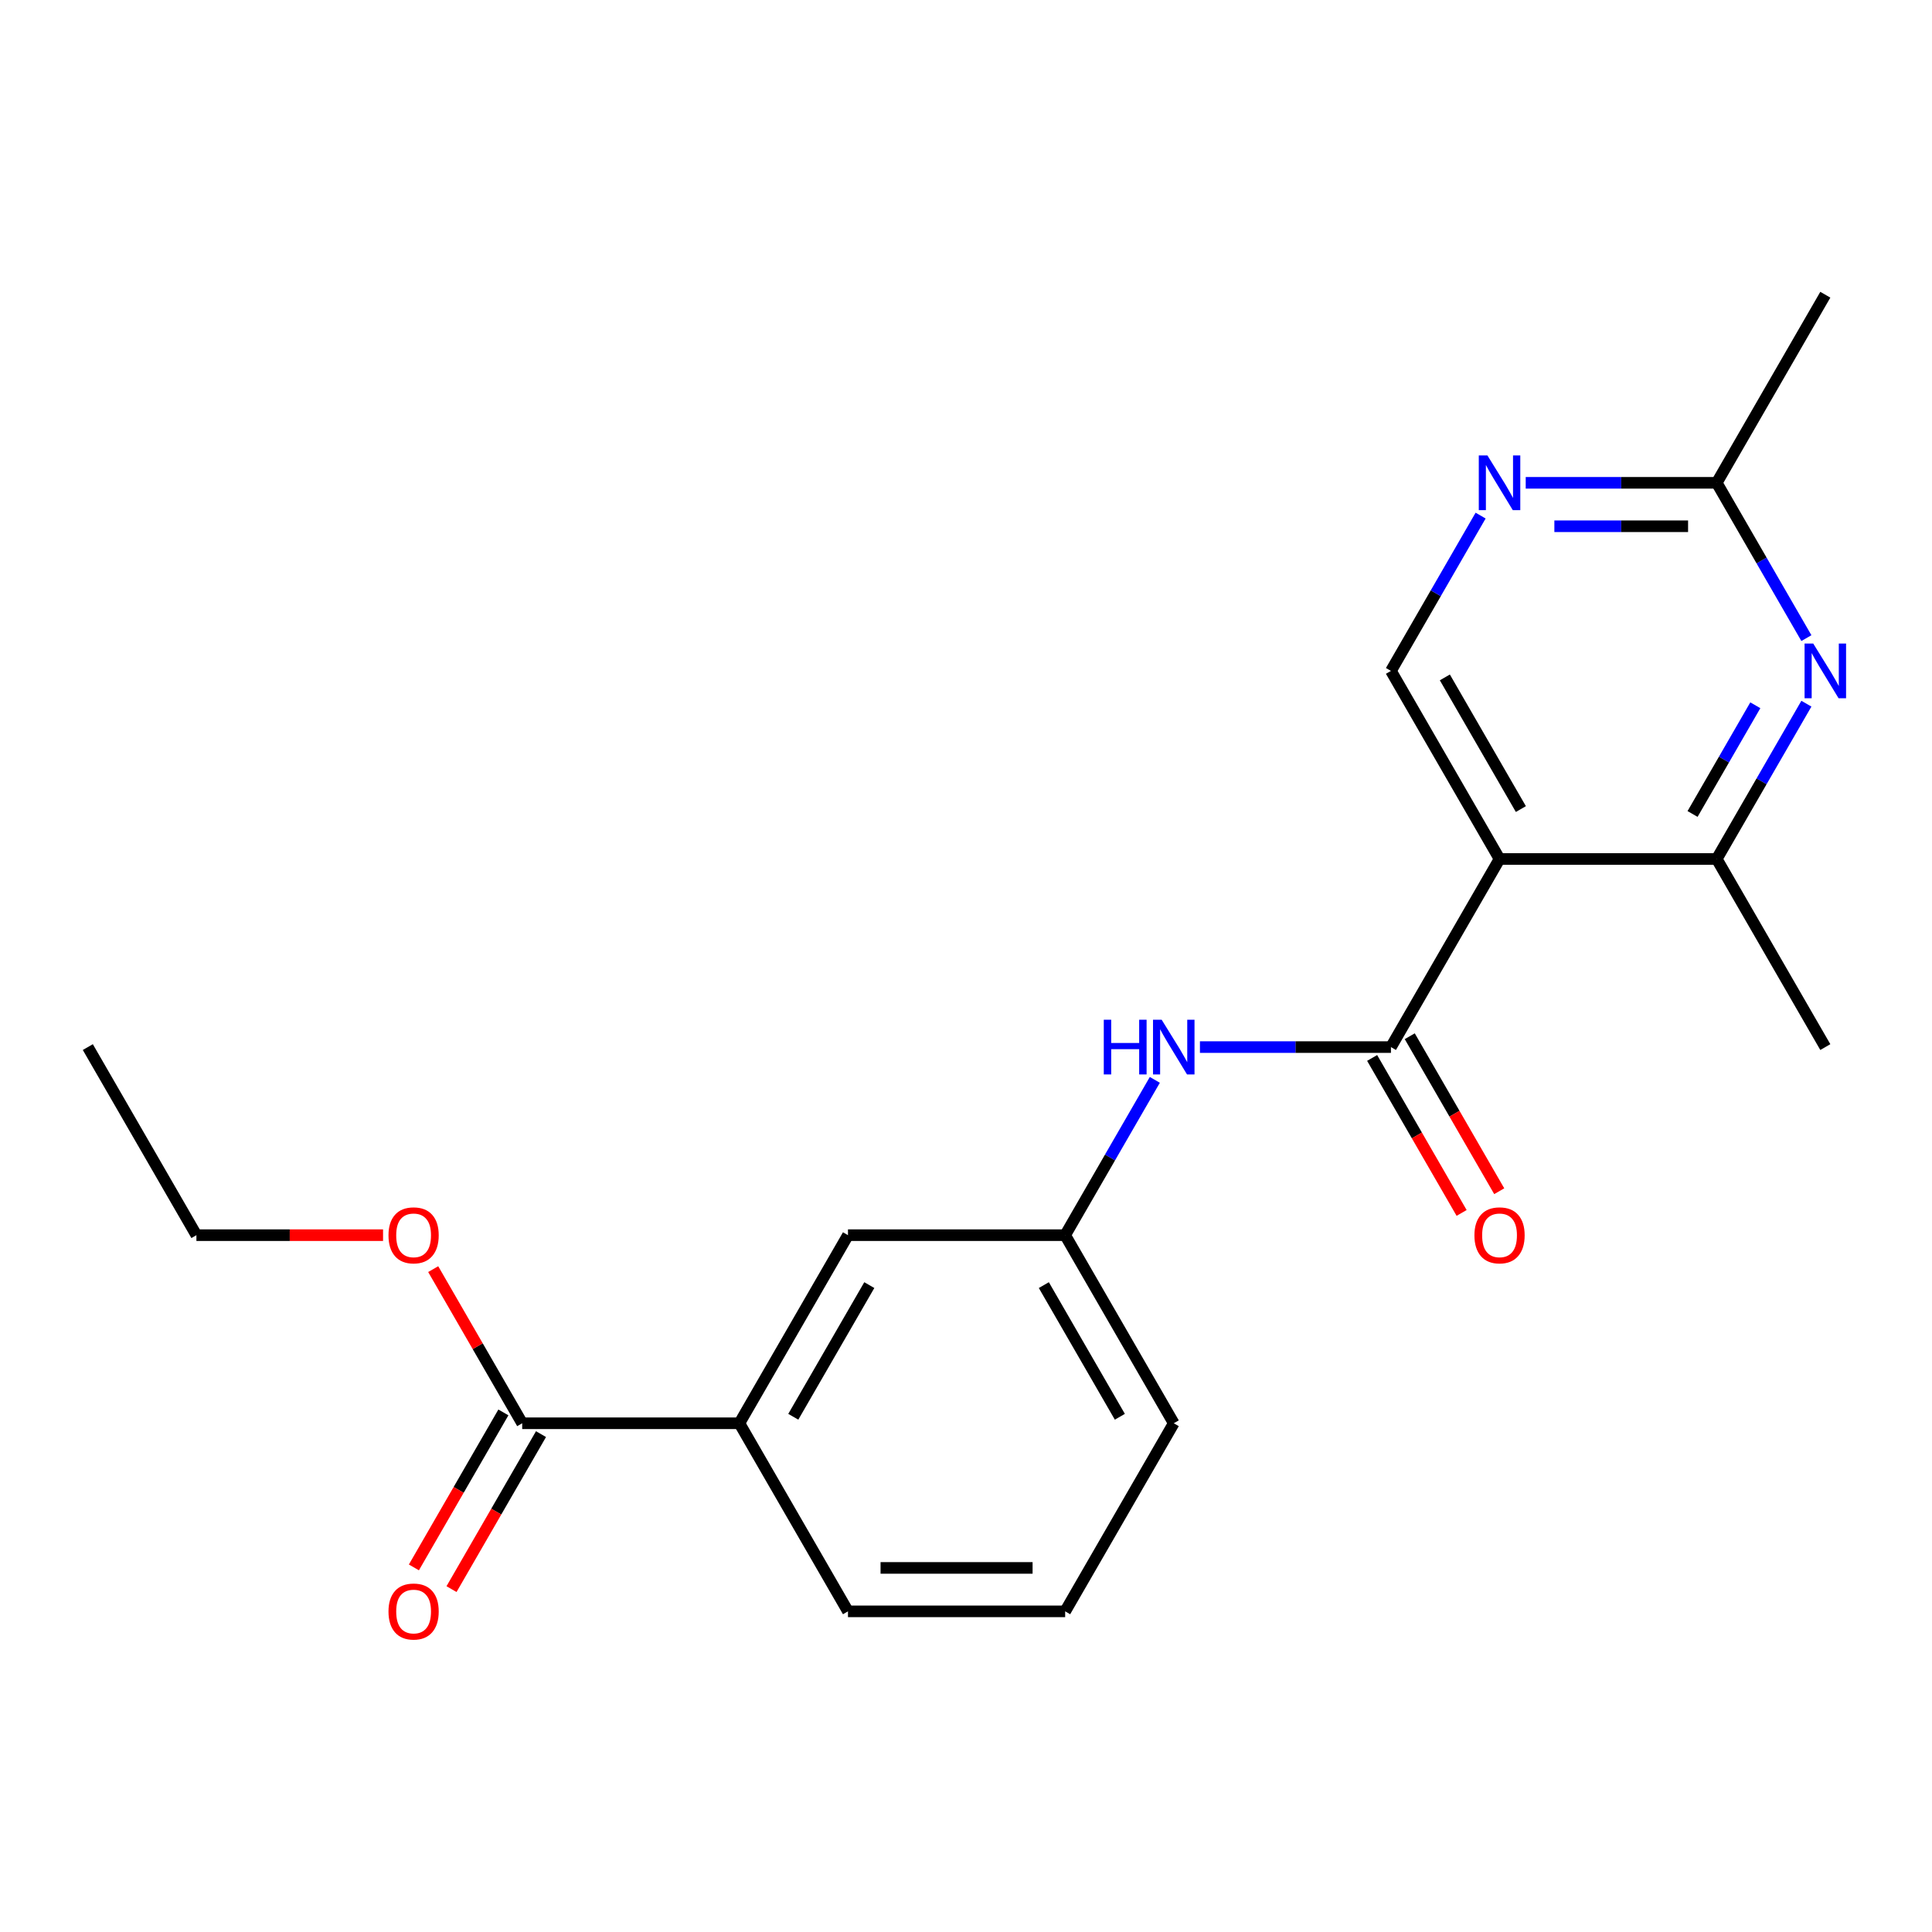 <?xml version='1.0' encoding='iso-8859-1'?>
<svg version='1.1' baseProfile='full'
              xmlns='http://www.w3.org/2000/svg'
                      xmlns:rdkit='http://www.rdkit.org/xml'
                      xmlns:xlink='http://www.w3.org/1999/xlink'
                  xml:space='preserve'
width='1000px' height='1000px' viewBox='0 0 1000 1000'>
<!-- END OF HEADER -->
<rect style='opacity:1.0;fill:#FFFFFF;stroke:none' width='1000' height='1000' x='0' y='0'> </rect>
<path class='bond-0' d='M 776.159,444.614 L 719.951,541.969' style='fill:none;fill-rule:evenodd;stroke:#000000;stroke-width:6px;stroke-linecap:butt;stroke-linejoin:miter;stroke-opacity:1' />
<path class='bond-2' d='M 776.159,444.614 L 888.575,444.614' style='fill:none;fill-rule:evenodd;stroke:#000000;stroke-width:6px;stroke-linecap:butt;stroke-linejoin:miter;stroke-opacity:1' />
<path class='bond-4' d='M 776.159,444.614 L 719.951,347.259' style='fill:none;fill-rule:evenodd;stroke:#000000;stroke-width:6px;stroke-linecap:butt;stroke-linejoin:miter;stroke-opacity:1' />
<path class='bond-4' d='M 787.199,418.769 L 747.853,350.621' style='fill:none;fill-rule:evenodd;stroke:#000000;stroke-width:6px;stroke-linecap:butt;stroke-linejoin:miter;stroke-opacity:1' />
<path class='bond-3' d='M 719.951,541.969 L 670.518,541.969' style='fill:none;fill-rule:evenodd;stroke:#000000;stroke-width:6px;stroke-linecap:butt;stroke-linejoin:miter;stroke-opacity:1' />
<path class='bond-3' d='M 670.518,541.969 L 621.085,541.969' style='fill:none;fill-rule:evenodd;stroke:#0000FF;stroke-width:6px;stroke-linecap:butt;stroke-linejoin:miter;stroke-opacity:1' />
<path class='bond-9' d='M 710.215,547.59 L 733.374,587.702' style='fill:none;fill-rule:evenodd;stroke:#000000;stroke-width:6px;stroke-linecap:butt;stroke-linejoin:miter;stroke-opacity:1' />
<path class='bond-9' d='M 733.374,587.702 L 756.533,627.815' style='fill:none;fill-rule:evenodd;stroke:#FF0000;stroke-width:6px;stroke-linecap:butt;stroke-linejoin:miter;stroke-opacity:1' />
<path class='bond-9' d='M 729.686,536.348 L 752.845,576.461' style='fill:none;fill-rule:evenodd;stroke:#000000;stroke-width:6px;stroke-linecap:butt;stroke-linejoin:miter;stroke-opacity:1' />
<path class='bond-9' d='M 752.845,576.461 L 776.004,616.573' style='fill:none;fill-rule:evenodd;stroke:#FF0000;stroke-width:6px;stroke-linecap:butt;stroke-linejoin:miter;stroke-opacity:1' />
<path class='bond-1' d='M 934.985,364.229 L 911.78,404.422' style='fill:none;fill-rule:evenodd;stroke:#0000FF;stroke-width:6px;stroke-linecap:butt;stroke-linejoin:miter;stroke-opacity:1' />
<path class='bond-1' d='M 911.78,404.422 L 888.575,444.614' style='fill:none;fill-rule:evenodd;stroke:#000000;stroke-width:6px;stroke-linecap:butt;stroke-linejoin:miter;stroke-opacity:1' />
<path class='bond-1' d='M 908.553,365.045 L 892.309,393.18' style='fill:none;fill-rule:evenodd;stroke:#0000FF;stroke-width:6px;stroke-linecap:butt;stroke-linejoin:miter;stroke-opacity:1' />
<path class='bond-1' d='M 892.309,393.18 L 876.065,421.315' style='fill:none;fill-rule:evenodd;stroke:#000000;stroke-width:6px;stroke-linecap:butt;stroke-linejoin:miter;stroke-opacity:1' />
<path class='bond-21' d='M 934.985,330.289 L 911.78,290.096' style='fill:none;fill-rule:evenodd;stroke:#0000FF;stroke-width:6px;stroke-linecap:butt;stroke-linejoin:miter;stroke-opacity:1' />
<path class='bond-21' d='M 911.78,290.096 L 888.575,249.904' style='fill:none;fill-rule:evenodd;stroke:#000000;stroke-width:6px;stroke-linecap:butt;stroke-linejoin:miter;stroke-opacity:1' />
<path class='bond-14' d='M 888.575,444.614 L 944.783,541.969' style='fill:none;fill-rule:evenodd;stroke:#000000;stroke-width:6px;stroke-linecap:butt;stroke-linejoin:miter;stroke-opacity:1' />
<path class='bond-10' d='M 597.737,558.94 L 574.532,599.132' style='fill:none;fill-rule:evenodd;stroke:#0000FF;stroke-width:6px;stroke-linecap:butt;stroke-linejoin:miter;stroke-opacity:1' />
<path class='bond-10' d='M 574.532,599.132 L 551.327,639.324' style='fill:none;fill-rule:evenodd;stroke:#000000;stroke-width:6px;stroke-linecap:butt;stroke-linejoin:miter;stroke-opacity:1' />
<path class='bond-5' d='M 719.951,347.259 L 743.156,307.067' style='fill:none;fill-rule:evenodd;stroke:#000000;stroke-width:6px;stroke-linecap:butt;stroke-linejoin:miter;stroke-opacity:1' />
<path class='bond-5' d='M 743.156,307.067 L 766.361,266.874' style='fill:none;fill-rule:evenodd;stroke:#0000FF;stroke-width:6px;stroke-linecap:butt;stroke-linejoin:miter;stroke-opacity:1' />
<path class='bond-7' d='M 789.709,249.904 L 839.142,249.904' style='fill:none;fill-rule:evenodd;stroke:#0000FF;stroke-width:6px;stroke-linecap:butt;stroke-linejoin:miter;stroke-opacity:1' />
<path class='bond-7' d='M 839.142,249.904 L 888.575,249.904' style='fill:none;fill-rule:evenodd;stroke:#000000;stroke-width:6px;stroke-linecap:butt;stroke-linejoin:miter;stroke-opacity:1' />
<path class='bond-7' d='M 804.539,272.387 L 839.142,272.387' style='fill:none;fill-rule:evenodd;stroke:#0000FF;stroke-width:6px;stroke-linecap:butt;stroke-linejoin:miter;stroke-opacity:1' />
<path class='bond-7' d='M 839.142,272.387 L 873.745,272.387' style='fill:none;fill-rule:evenodd;stroke:#000000;stroke-width:6px;stroke-linecap:butt;stroke-linejoin:miter;stroke-opacity:1' />
<path class='bond-6' d='M 270.287,736.68 L 382.703,736.68' style='fill:none;fill-rule:evenodd;stroke:#000000;stroke-width:6px;stroke-linecap:butt;stroke-linejoin:miter;stroke-opacity:1' />
<path class='bond-12' d='M 260.551,731.059 L 237.392,771.171' style='fill:none;fill-rule:evenodd;stroke:#000000;stroke-width:6px;stroke-linecap:butt;stroke-linejoin:miter;stroke-opacity:1' />
<path class='bond-12' d='M 237.392,771.171 L 214.233,811.284' style='fill:none;fill-rule:evenodd;stroke:#FF0000;stroke-width:6px;stroke-linecap:butt;stroke-linejoin:miter;stroke-opacity:1' />
<path class='bond-12' d='M 280.022,742.3 L 256.863,782.413' style='fill:none;fill-rule:evenodd;stroke:#000000;stroke-width:6px;stroke-linecap:butt;stroke-linejoin:miter;stroke-opacity:1' />
<path class='bond-12' d='M 256.863,782.413 L 233.704,822.525' style='fill:none;fill-rule:evenodd;stroke:#FF0000;stroke-width:6px;stroke-linecap:butt;stroke-linejoin:miter;stroke-opacity:1' />
<path class='bond-13' d='M 270.287,736.68 L 247.255,696.787' style='fill:none;fill-rule:evenodd;stroke:#000000;stroke-width:6px;stroke-linecap:butt;stroke-linejoin:miter;stroke-opacity:1' />
<path class='bond-13' d='M 247.255,696.787 L 224.223,656.895' style='fill:none;fill-rule:evenodd;stroke:#FF0000;stroke-width:6px;stroke-linecap:butt;stroke-linejoin:miter;stroke-opacity:1' />
<path class='bond-18' d='M 888.575,249.904 L 944.783,152.549' style='fill:none;fill-rule:evenodd;stroke:#000000;stroke-width:6px;stroke-linecap:butt;stroke-linejoin:miter;stroke-opacity:1' />
<path class='bond-8' d='M 382.703,736.68 L 438.911,639.324' style='fill:none;fill-rule:evenodd;stroke:#000000;stroke-width:6px;stroke-linecap:butt;stroke-linejoin:miter;stroke-opacity:1' />
<path class='bond-8' d='M 410.605,733.318 L 449.951,665.169' style='fill:none;fill-rule:evenodd;stroke:#000000;stroke-width:6px;stroke-linecap:butt;stroke-linejoin:miter;stroke-opacity:1' />
<path class='bond-22' d='M 382.703,736.68 L 438.911,834.035' style='fill:none;fill-rule:evenodd;stroke:#000000;stroke-width:6px;stroke-linecap:butt;stroke-linejoin:miter;stroke-opacity:1' />
<path class='bond-11' d='M 551.327,639.324 L 438.911,639.324' style='fill:none;fill-rule:evenodd;stroke:#000000;stroke-width:6px;stroke-linecap:butt;stroke-linejoin:miter;stroke-opacity:1' />
<path class='bond-17' d='M 551.327,639.324 L 607.535,736.68' style='fill:none;fill-rule:evenodd;stroke:#000000;stroke-width:6px;stroke-linecap:butt;stroke-linejoin:miter;stroke-opacity:1' />
<path class='bond-17' d='M 540.287,665.169 L 579.633,733.318' style='fill:none;fill-rule:evenodd;stroke:#000000;stroke-width:6px;stroke-linecap:butt;stroke-linejoin:miter;stroke-opacity:1' />
<path class='bond-19' d='M 198.268,639.324 L 149.965,639.324' style='fill:none;fill-rule:evenodd;stroke:#FF0000;stroke-width:6px;stroke-linecap:butt;stroke-linejoin:miter;stroke-opacity:1' />
<path class='bond-19' d='M 149.965,639.324 L 101.663,639.324' style='fill:none;fill-rule:evenodd;stroke:#000000;stroke-width:6px;stroke-linecap:butt;stroke-linejoin:miter;stroke-opacity:1' />
<path class='bond-15' d='M 438.911,834.035 L 551.327,834.035' style='fill:none;fill-rule:evenodd;stroke:#000000;stroke-width:6px;stroke-linecap:butt;stroke-linejoin:miter;stroke-opacity:1' />
<path class='bond-15' d='M 455.773,811.552 L 534.464,811.552' style='fill:none;fill-rule:evenodd;stroke:#000000;stroke-width:6px;stroke-linecap:butt;stroke-linejoin:miter;stroke-opacity:1' />
<path class='bond-16' d='M 551.327,834.035 L 607.535,736.68' style='fill:none;fill-rule:evenodd;stroke:#000000;stroke-width:6px;stroke-linecap:butt;stroke-linejoin:miter;stroke-opacity:1' />
<path class='bond-20' d='M 101.663,639.324 L 45.455,541.969' style='fill:none;fill-rule:evenodd;stroke:#000000;stroke-width:6px;stroke-linecap:butt;stroke-linejoin:miter;stroke-opacity:1' />
<path  class='atom-2' d='M 938.523 333.099
L 947.803 348.099
Q 948.723 349.579, 950.203 352.259
Q 951.683 354.939, 951.763 355.099
L 951.763 333.099
L 955.523 333.099
L 955.523 361.419
L 951.643 361.419
L 941.683 345.019
Q 940.523 343.099, 939.283 340.899
Q 938.083 338.699, 937.723 338.019
L 937.723 361.419
L 934.043 361.419
L 934.043 333.099
L 938.523 333.099
' fill='#0000FF'/>
<path  class='atom-4' d='M 571.315 527.809
L 575.155 527.809
L 575.155 539.849
L 589.635 539.849
L 589.635 527.809
L 593.475 527.809
L 593.475 556.129
L 589.635 556.129
L 589.635 543.049
L 575.155 543.049
L 575.155 556.129
L 571.315 556.129
L 571.315 527.809
' fill='#0000FF'/>
<path  class='atom-4' d='M 601.275 527.809
L 610.555 542.809
Q 611.475 544.289, 612.955 546.969
Q 614.435 549.649, 614.515 549.809
L 614.515 527.809
L 618.275 527.809
L 618.275 556.129
L 614.395 556.129
L 604.435 539.729
Q 603.275 537.809, 602.035 535.609
Q 600.835 533.409, 600.475 532.729
L 600.475 556.129
L 596.795 556.129
L 596.795 527.809
L 601.275 527.809
' fill='#0000FF'/>
<path  class='atom-6' d='M 769.899 235.744
L 779.179 250.744
Q 780.099 252.224, 781.579 254.904
Q 783.059 257.584, 783.139 257.744
L 783.139 235.744
L 786.899 235.744
L 786.899 264.064
L 783.019 264.064
L 773.059 247.664
Q 771.899 245.744, 770.659 243.544
Q 769.459 241.344, 769.099 240.664
L 769.099 264.064
L 765.419 264.064
L 765.419 235.744
L 769.899 235.744
' fill='#0000FF'/>
<path  class='atom-10' d='M 763.159 639.404
Q 763.159 632.604, 766.519 628.804
Q 769.879 625.004, 776.159 625.004
Q 782.439 625.004, 785.799 628.804
Q 789.159 632.604, 789.159 639.404
Q 789.159 646.284, 785.759 650.204
Q 782.359 654.084, 776.159 654.084
Q 769.919 654.084, 766.519 650.204
Q 763.159 646.324, 763.159 639.404
M 776.159 650.884
Q 780.479 650.884, 782.799 648.004
Q 785.159 645.084, 785.159 639.404
Q 785.159 633.844, 782.799 631.044
Q 780.479 628.204, 776.159 628.204
Q 771.839 628.204, 769.479 631.004
Q 767.159 633.804, 767.159 639.404
Q 767.159 645.124, 769.479 648.004
Q 771.839 650.884, 776.159 650.884
' fill='#FF0000'/>
<path  class='atom-13' d='M 201.079 834.115
Q 201.079 827.315, 204.439 823.515
Q 207.799 819.715, 214.079 819.715
Q 220.359 819.715, 223.719 823.515
Q 227.079 827.315, 227.079 834.115
Q 227.079 840.995, 223.679 844.915
Q 220.279 848.795, 214.079 848.795
Q 207.839 848.795, 204.439 844.915
Q 201.079 841.035, 201.079 834.115
M 214.079 845.595
Q 218.399 845.595, 220.719 842.715
Q 223.079 839.795, 223.079 834.115
Q 223.079 828.555, 220.719 825.755
Q 218.399 822.915, 214.079 822.915
Q 209.759 822.915, 207.399 825.715
Q 205.079 828.515, 205.079 834.115
Q 205.079 839.835, 207.399 842.715
Q 209.759 845.595, 214.079 845.595
' fill='#FF0000'/>
<path  class='atom-14' d='M 201.079 639.404
Q 201.079 632.604, 204.439 628.804
Q 207.799 625.004, 214.079 625.004
Q 220.359 625.004, 223.719 628.804
Q 227.079 632.604, 227.079 639.404
Q 227.079 646.284, 223.679 650.204
Q 220.279 654.084, 214.079 654.084
Q 207.839 654.084, 204.439 650.204
Q 201.079 646.324, 201.079 639.404
M 214.079 650.884
Q 218.399 650.884, 220.719 648.004
Q 223.079 645.084, 223.079 639.404
Q 223.079 633.844, 220.719 631.044
Q 218.399 628.204, 214.079 628.204
Q 209.759 628.204, 207.399 631.004
Q 205.079 633.804, 205.079 639.404
Q 205.079 645.124, 207.399 648.004
Q 209.759 650.884, 214.079 650.884
' fill='#FF0000'/>
</svg>
